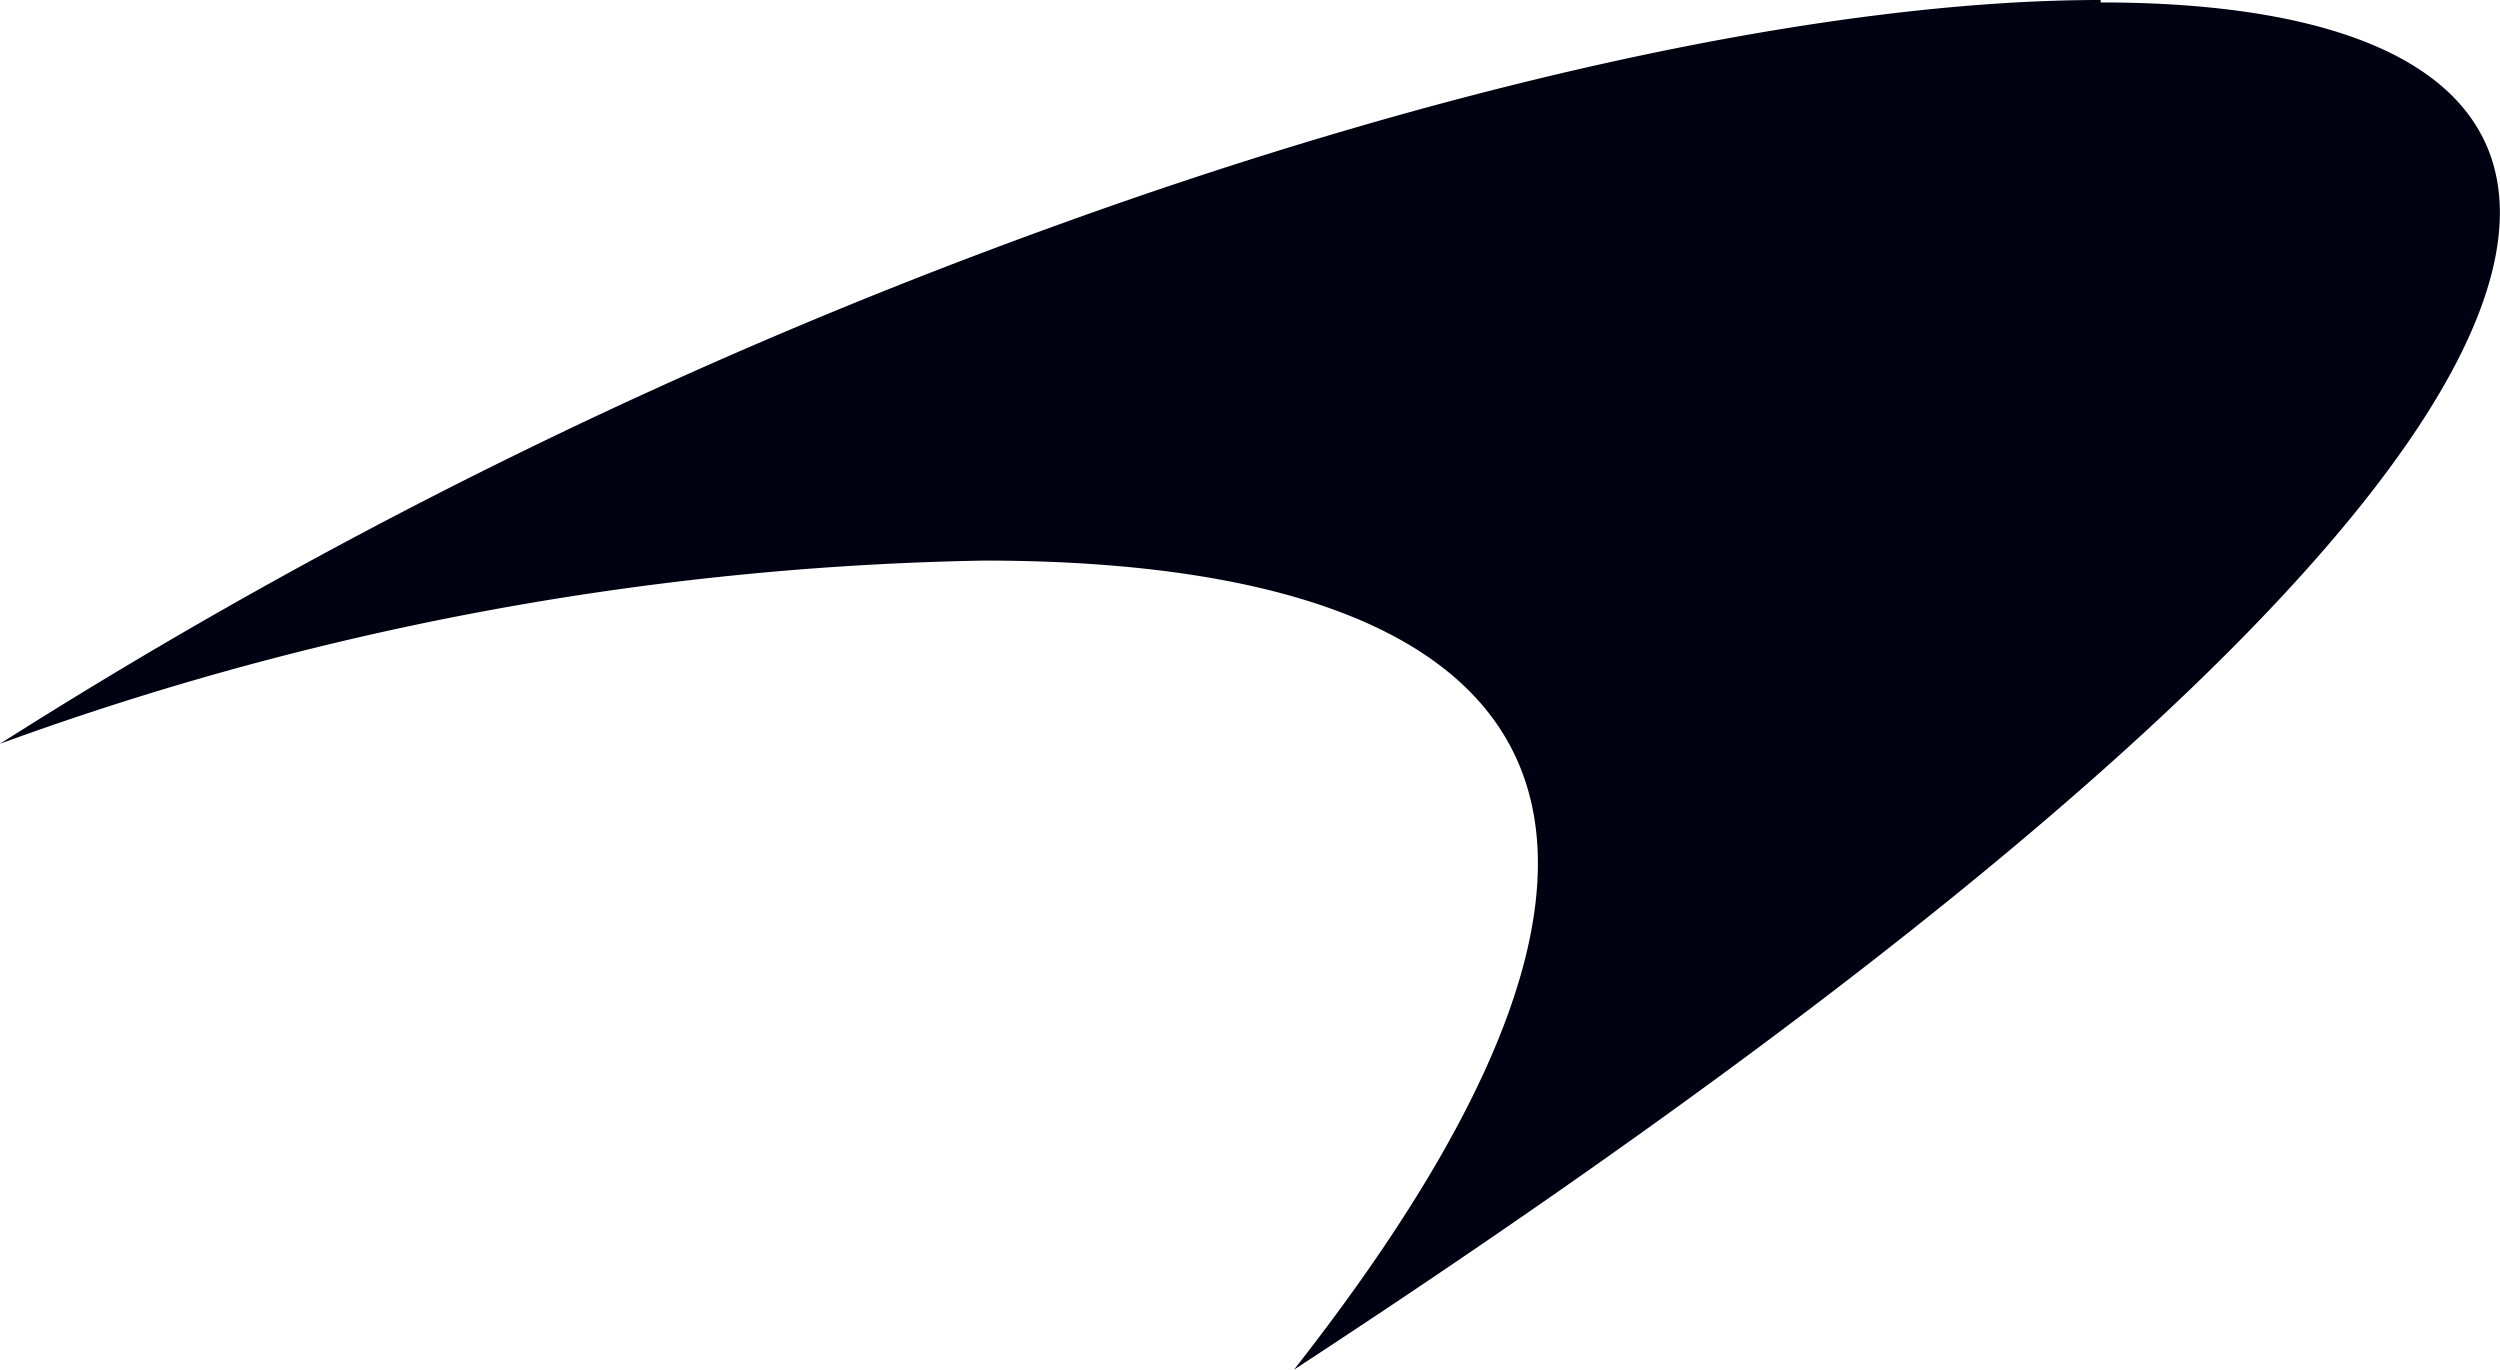 <svg id="Layer_1" data-name="Layer 1" xmlns="http://www.w3.org/2000/svg" viewBox="0 0 40.94 22.43"><defs><style>.cls-1{fill:#000111;}</style></defs><title>McLarenBlack</title><path class="cls-1" d="M262.68,239.13c-4.39,0-10.58,1.31-17.29,3.76a88,88,0,0,0-17.11,8.42,49.52,49.52,0,0,1,16.11-3c7.69,0,13.17,2.94,5.08,13.25,23.86-15.6,23.2-22.39,13.21-22.39" transform="translate(-228.28 -239.13)"/></svg>